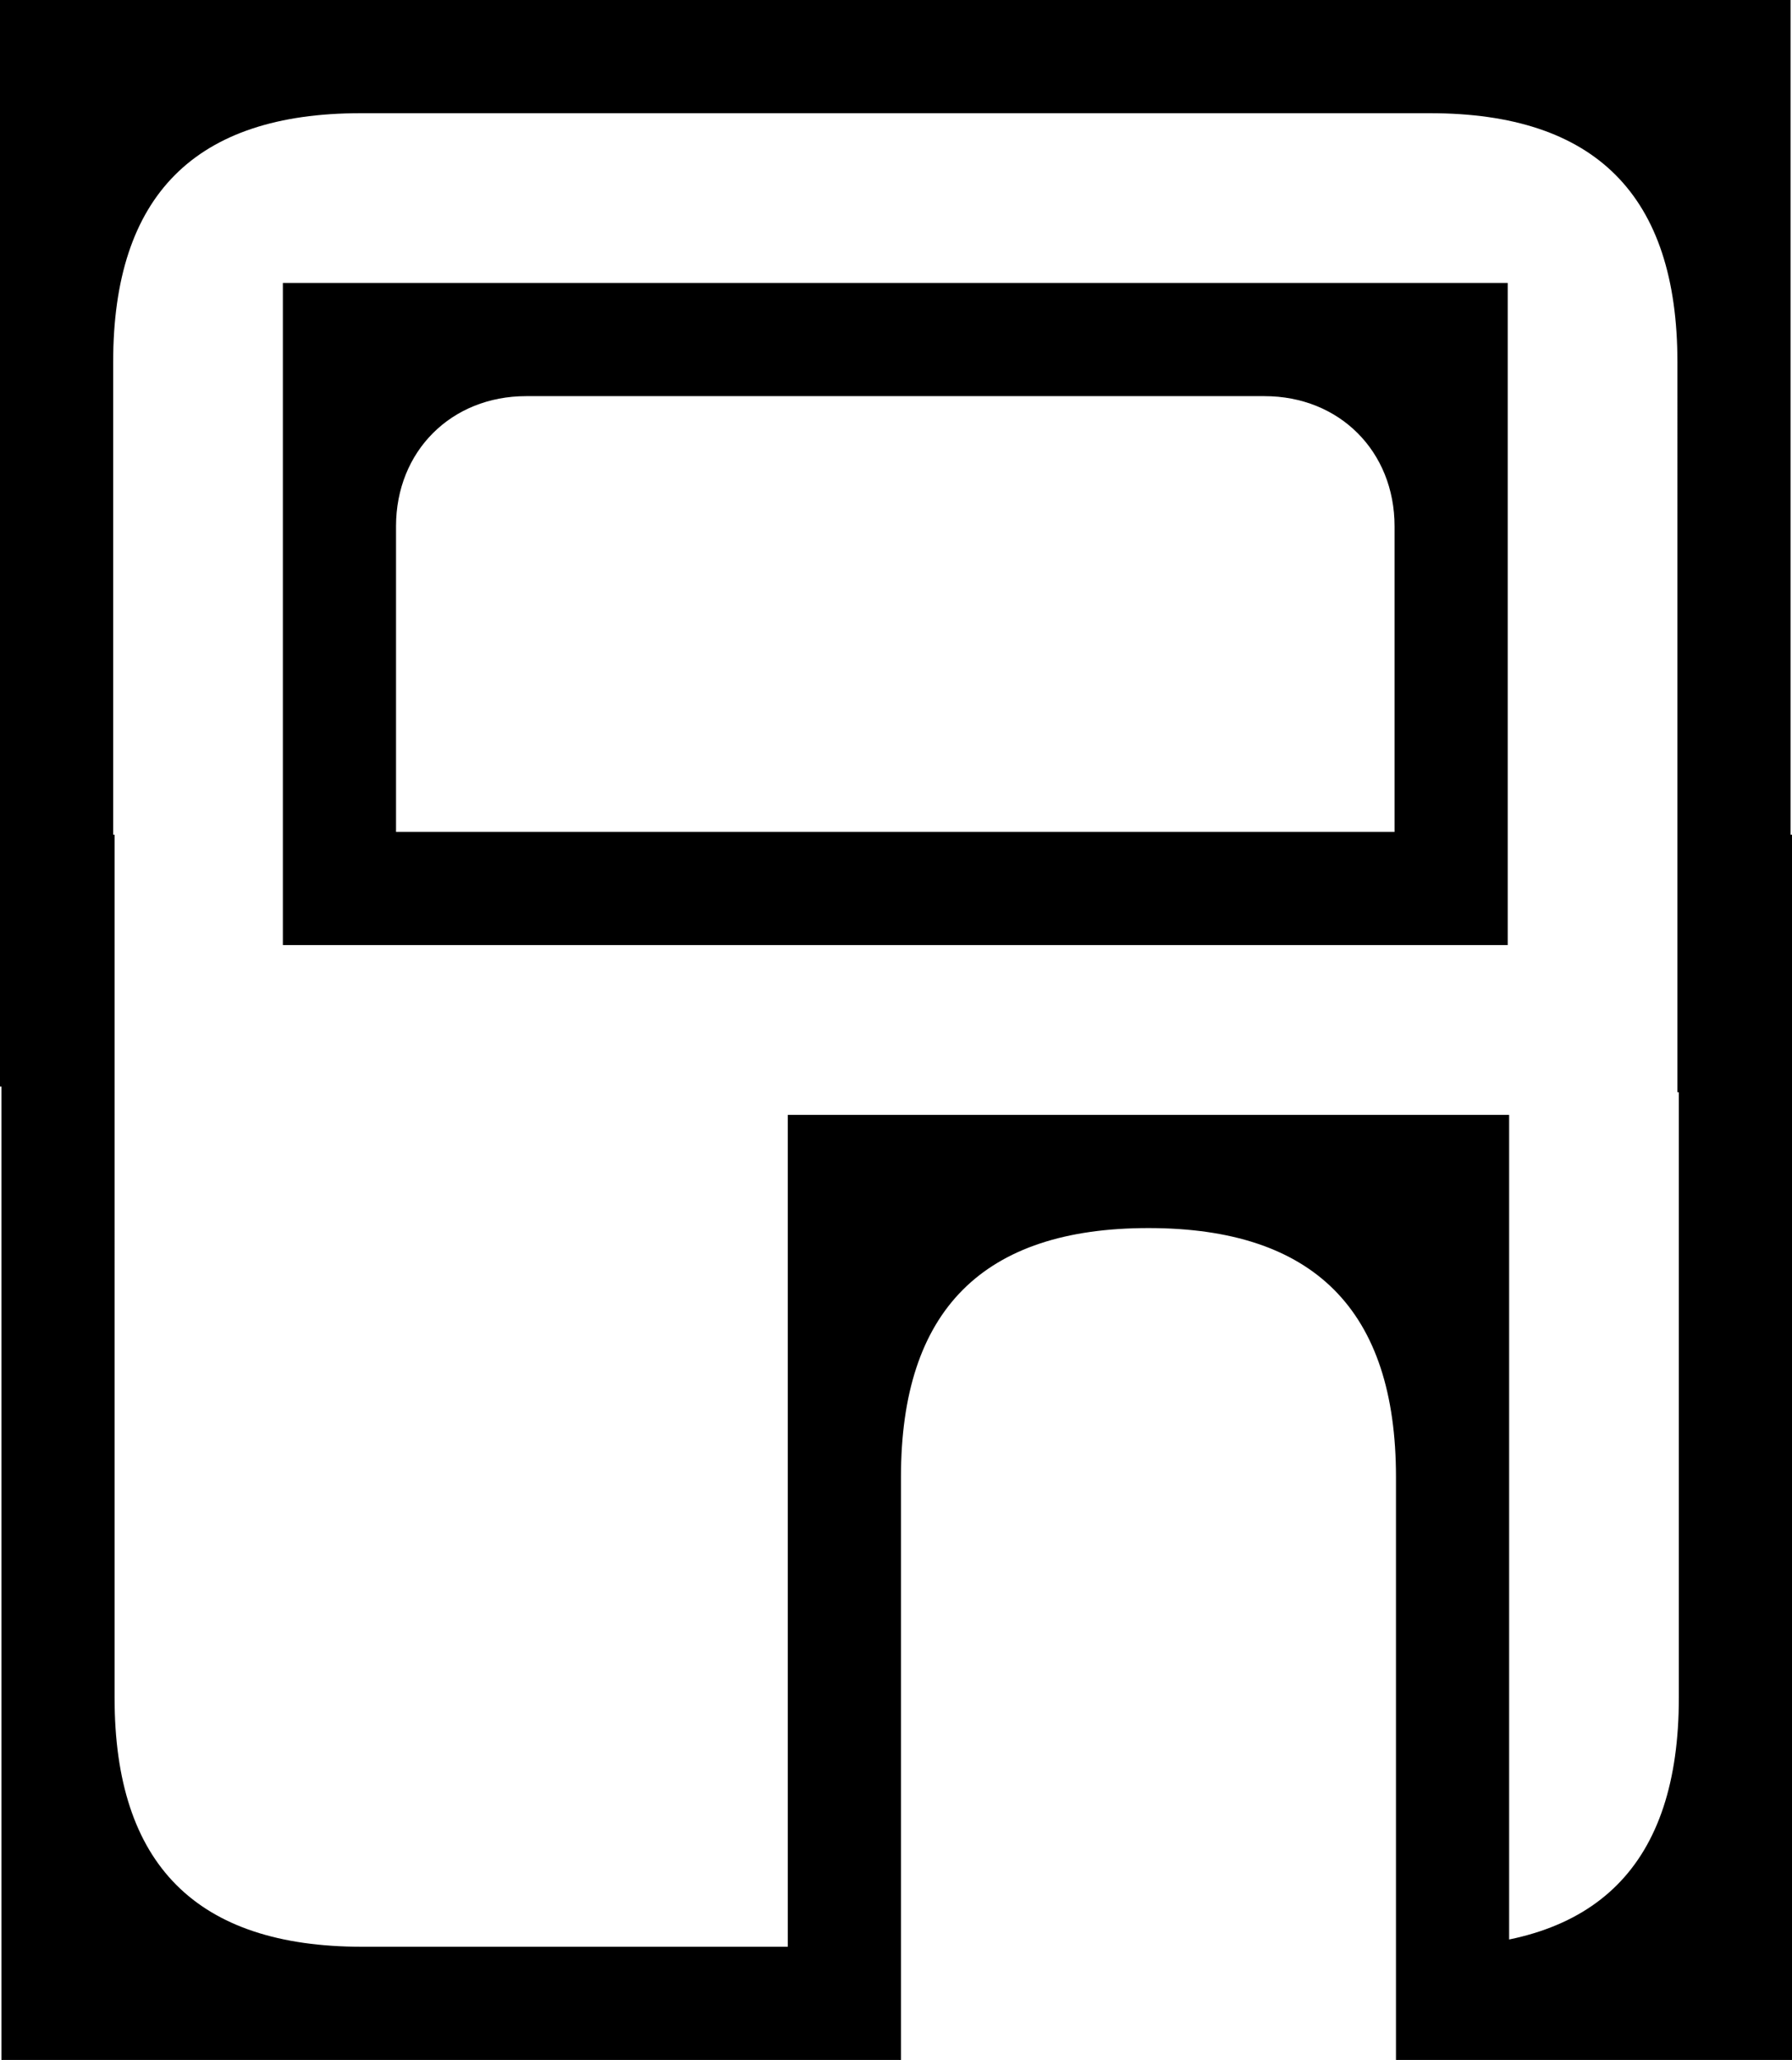 <?xml version="1.0" encoding="utf-8"?>
<!-- Generator: Adobe Illustrator 27.0.0, SVG Export Plug-In . SVG Version: 6.00 Build 0)  -->
<svg version="1.1" id="Layer_1" xmlns="http://www.w3.org/2000/svg" xmlns:xlink="http://www.w3.org/1999/xlink" x="0px" y="0px"
	 viewBox="0 0 645.62 741.93" style="enable-background:new 0 0 645.62 741.93;" xml:space="preserve">
<path d="M142.68,299.63V189.56c0-27.01,19.87-46.88,46.88-46.88h265.99c27.01,0,46.88,19.87,46.88,46.88v110.07H142.68z
	 M101.91,340.39H543.2V101.91H101.91V340.39z M604.35,393.39h40.77V0H0v391.35h40.77v-260.9c0-60.13,29.55-89.68,89.17-89.68h385.23
	c59.62,0,89.17,29.55,89.17,89.68V393.39z M508.04,741.93h137.58V300.64h-40.77v310.84c0,60.13-29.55,89.68-89.17,89.68h-8.15
	L508.04,741.93z M283.83,741.93h40.77V531.99c0-60.13,29.55-89.68,89.17-89.68s89.17,29.55,89.17,89.68v209.94h40.77V401.54H283.83
	V741.93z M0.51,741.93h305.74l-0.51-40.77H130.45c-59.62,0-89.17-29.55-89.17-89.68V300.64H0.51V741.93z"/>
</svg>
